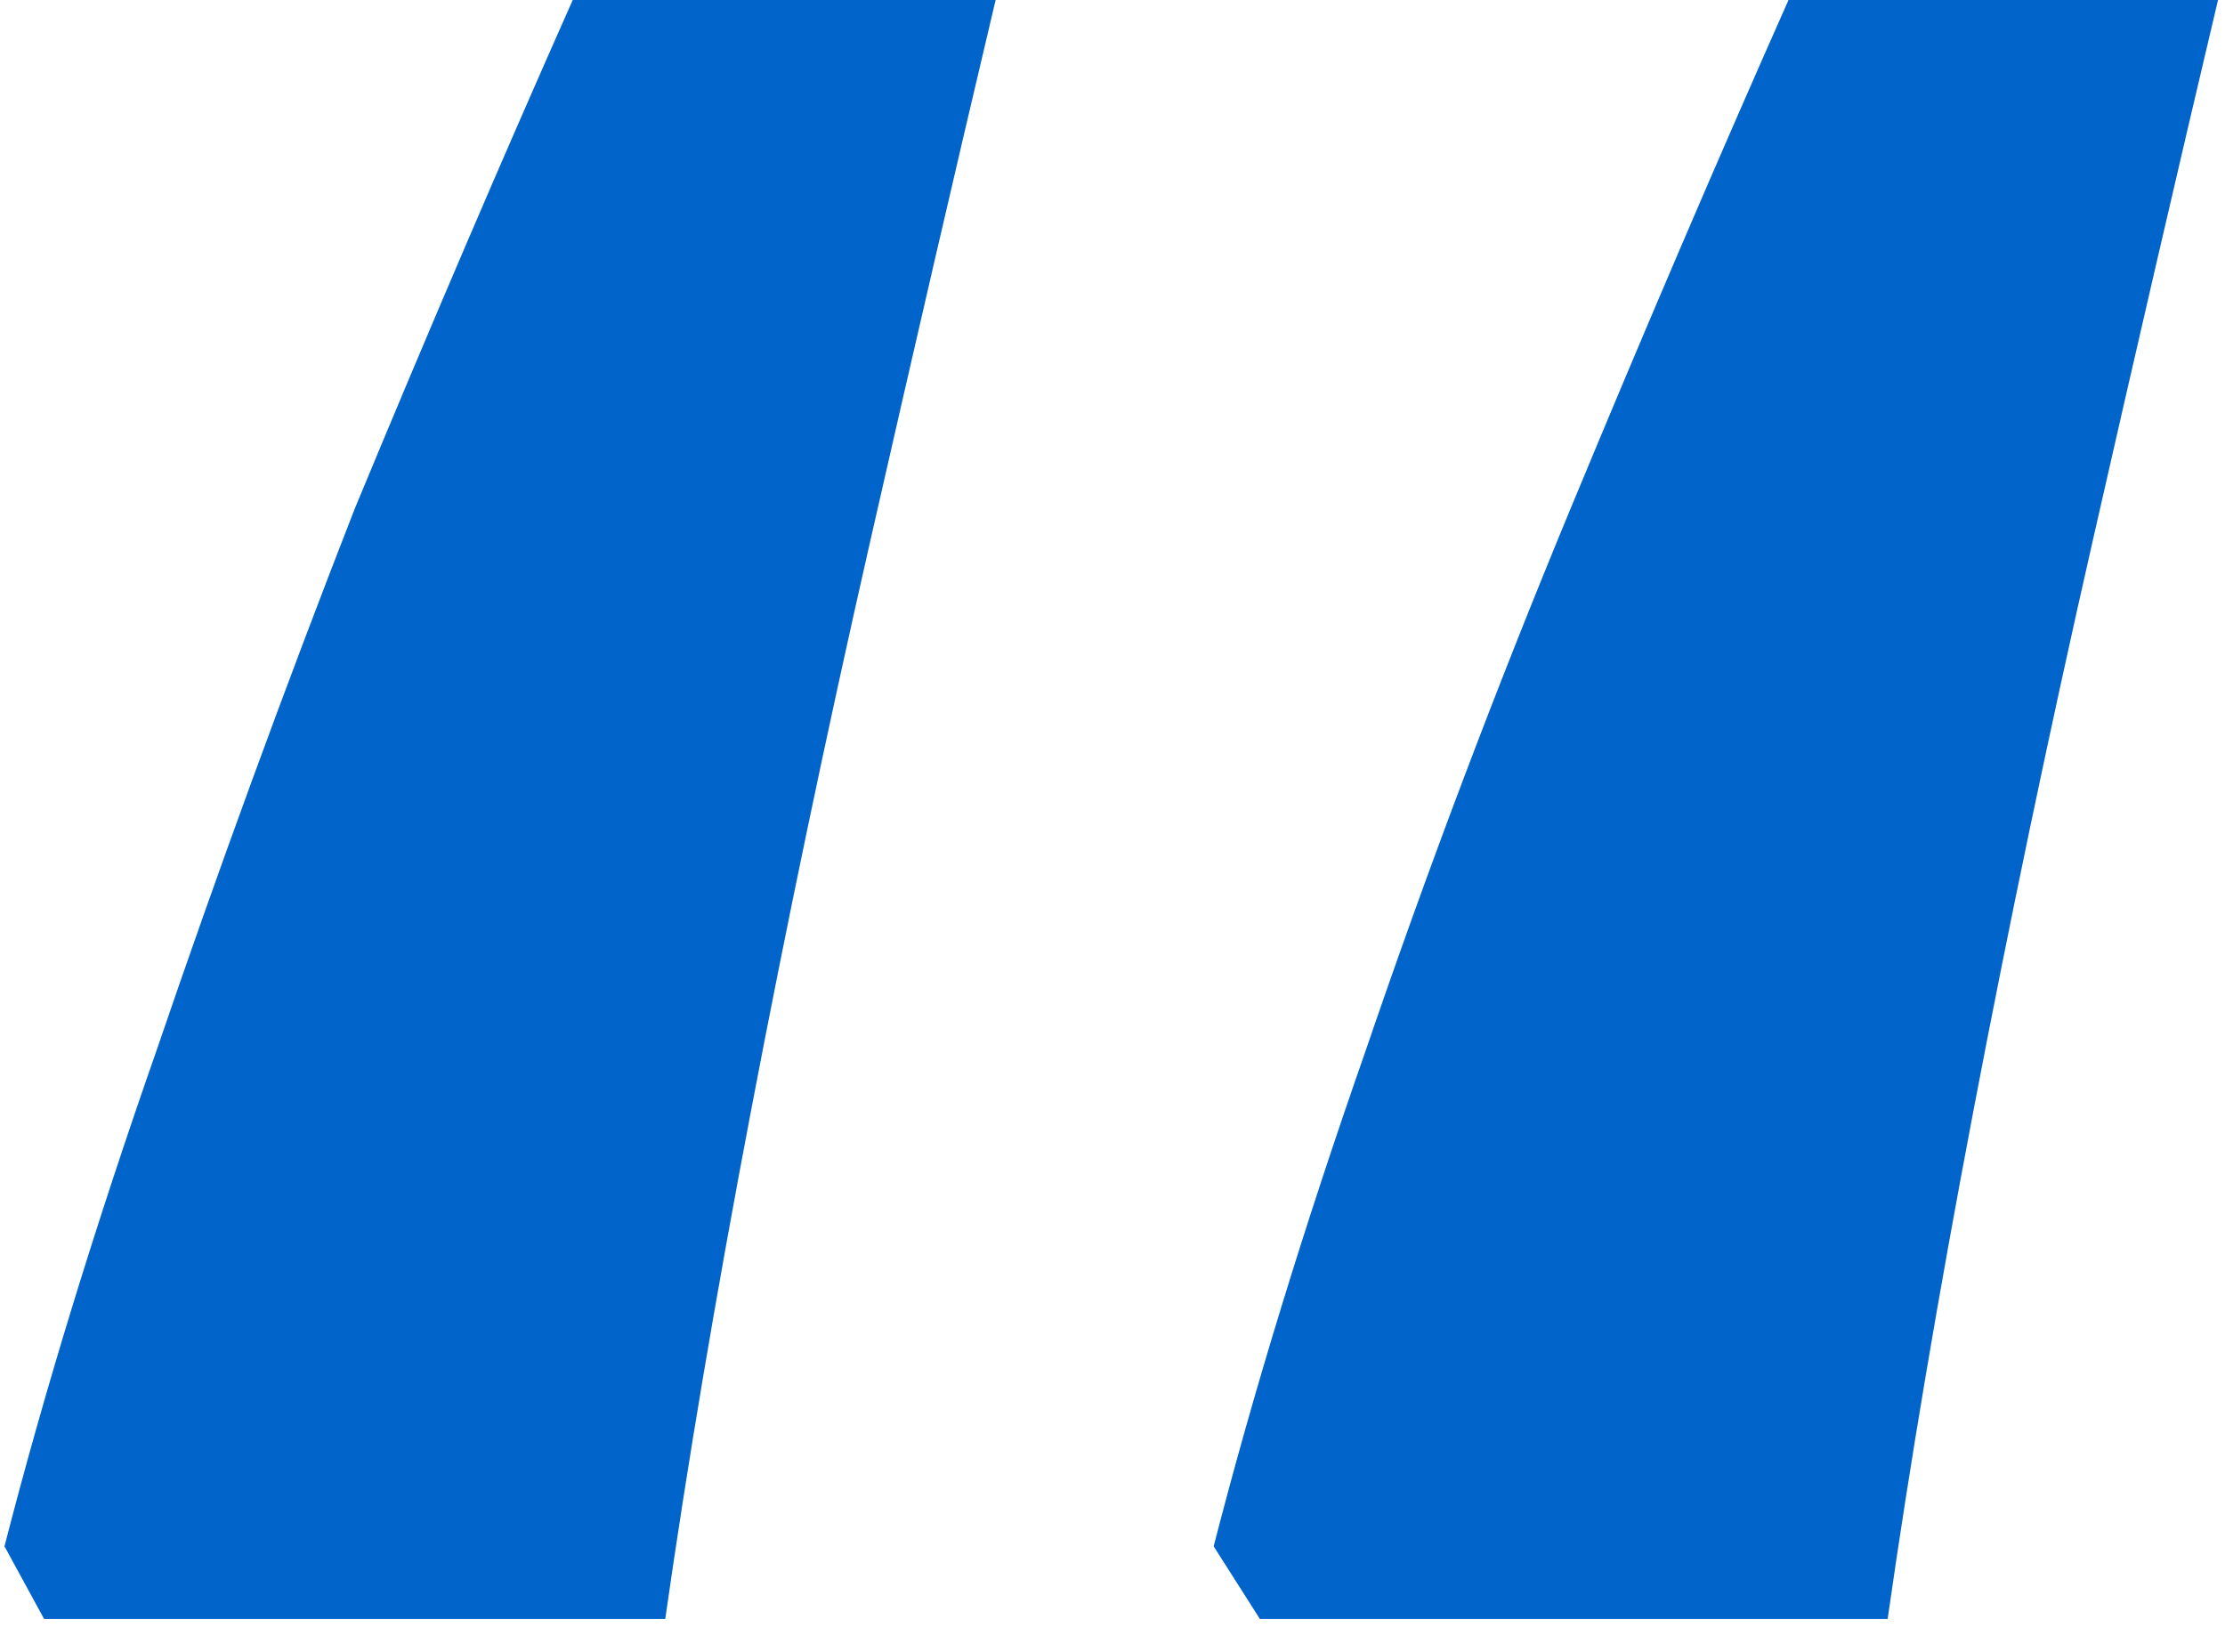 <svg width="66" height="49" viewBox="0 0 66 49" fill="none" xmlns="http://www.w3.org/2000/svg">
<path d="M65.793 0C64.617 4.965 63.376 10.323 62.069 16.072C60.762 21.821 59.586 27.44 58.541 32.928C57.495 38.416 56.646 43.447 55.993 48.02H37.373L36.001 45.864C37.177 41.291 38.679 36.391 40.509 31.164C42.338 25.807 44.364 20.449 46.585 15.092C48.806 9.735 50.962 4.704 53.053 0H65.793ZM29.533 0C28.357 4.965 27.116 10.323 25.809 16.072C24.502 21.821 23.326 27.44 22.281 32.928C21.235 38.416 20.386 43.447 19.733 48.02H1.309L0.133 45.864C1.309 41.291 2.811 36.391 4.641 31.164C6.47 25.807 8.43 20.449 10.521 15.092C12.742 9.735 14.898 4.704 16.989 0H29.533Z" fill="#0164CA"/>
</svg>

